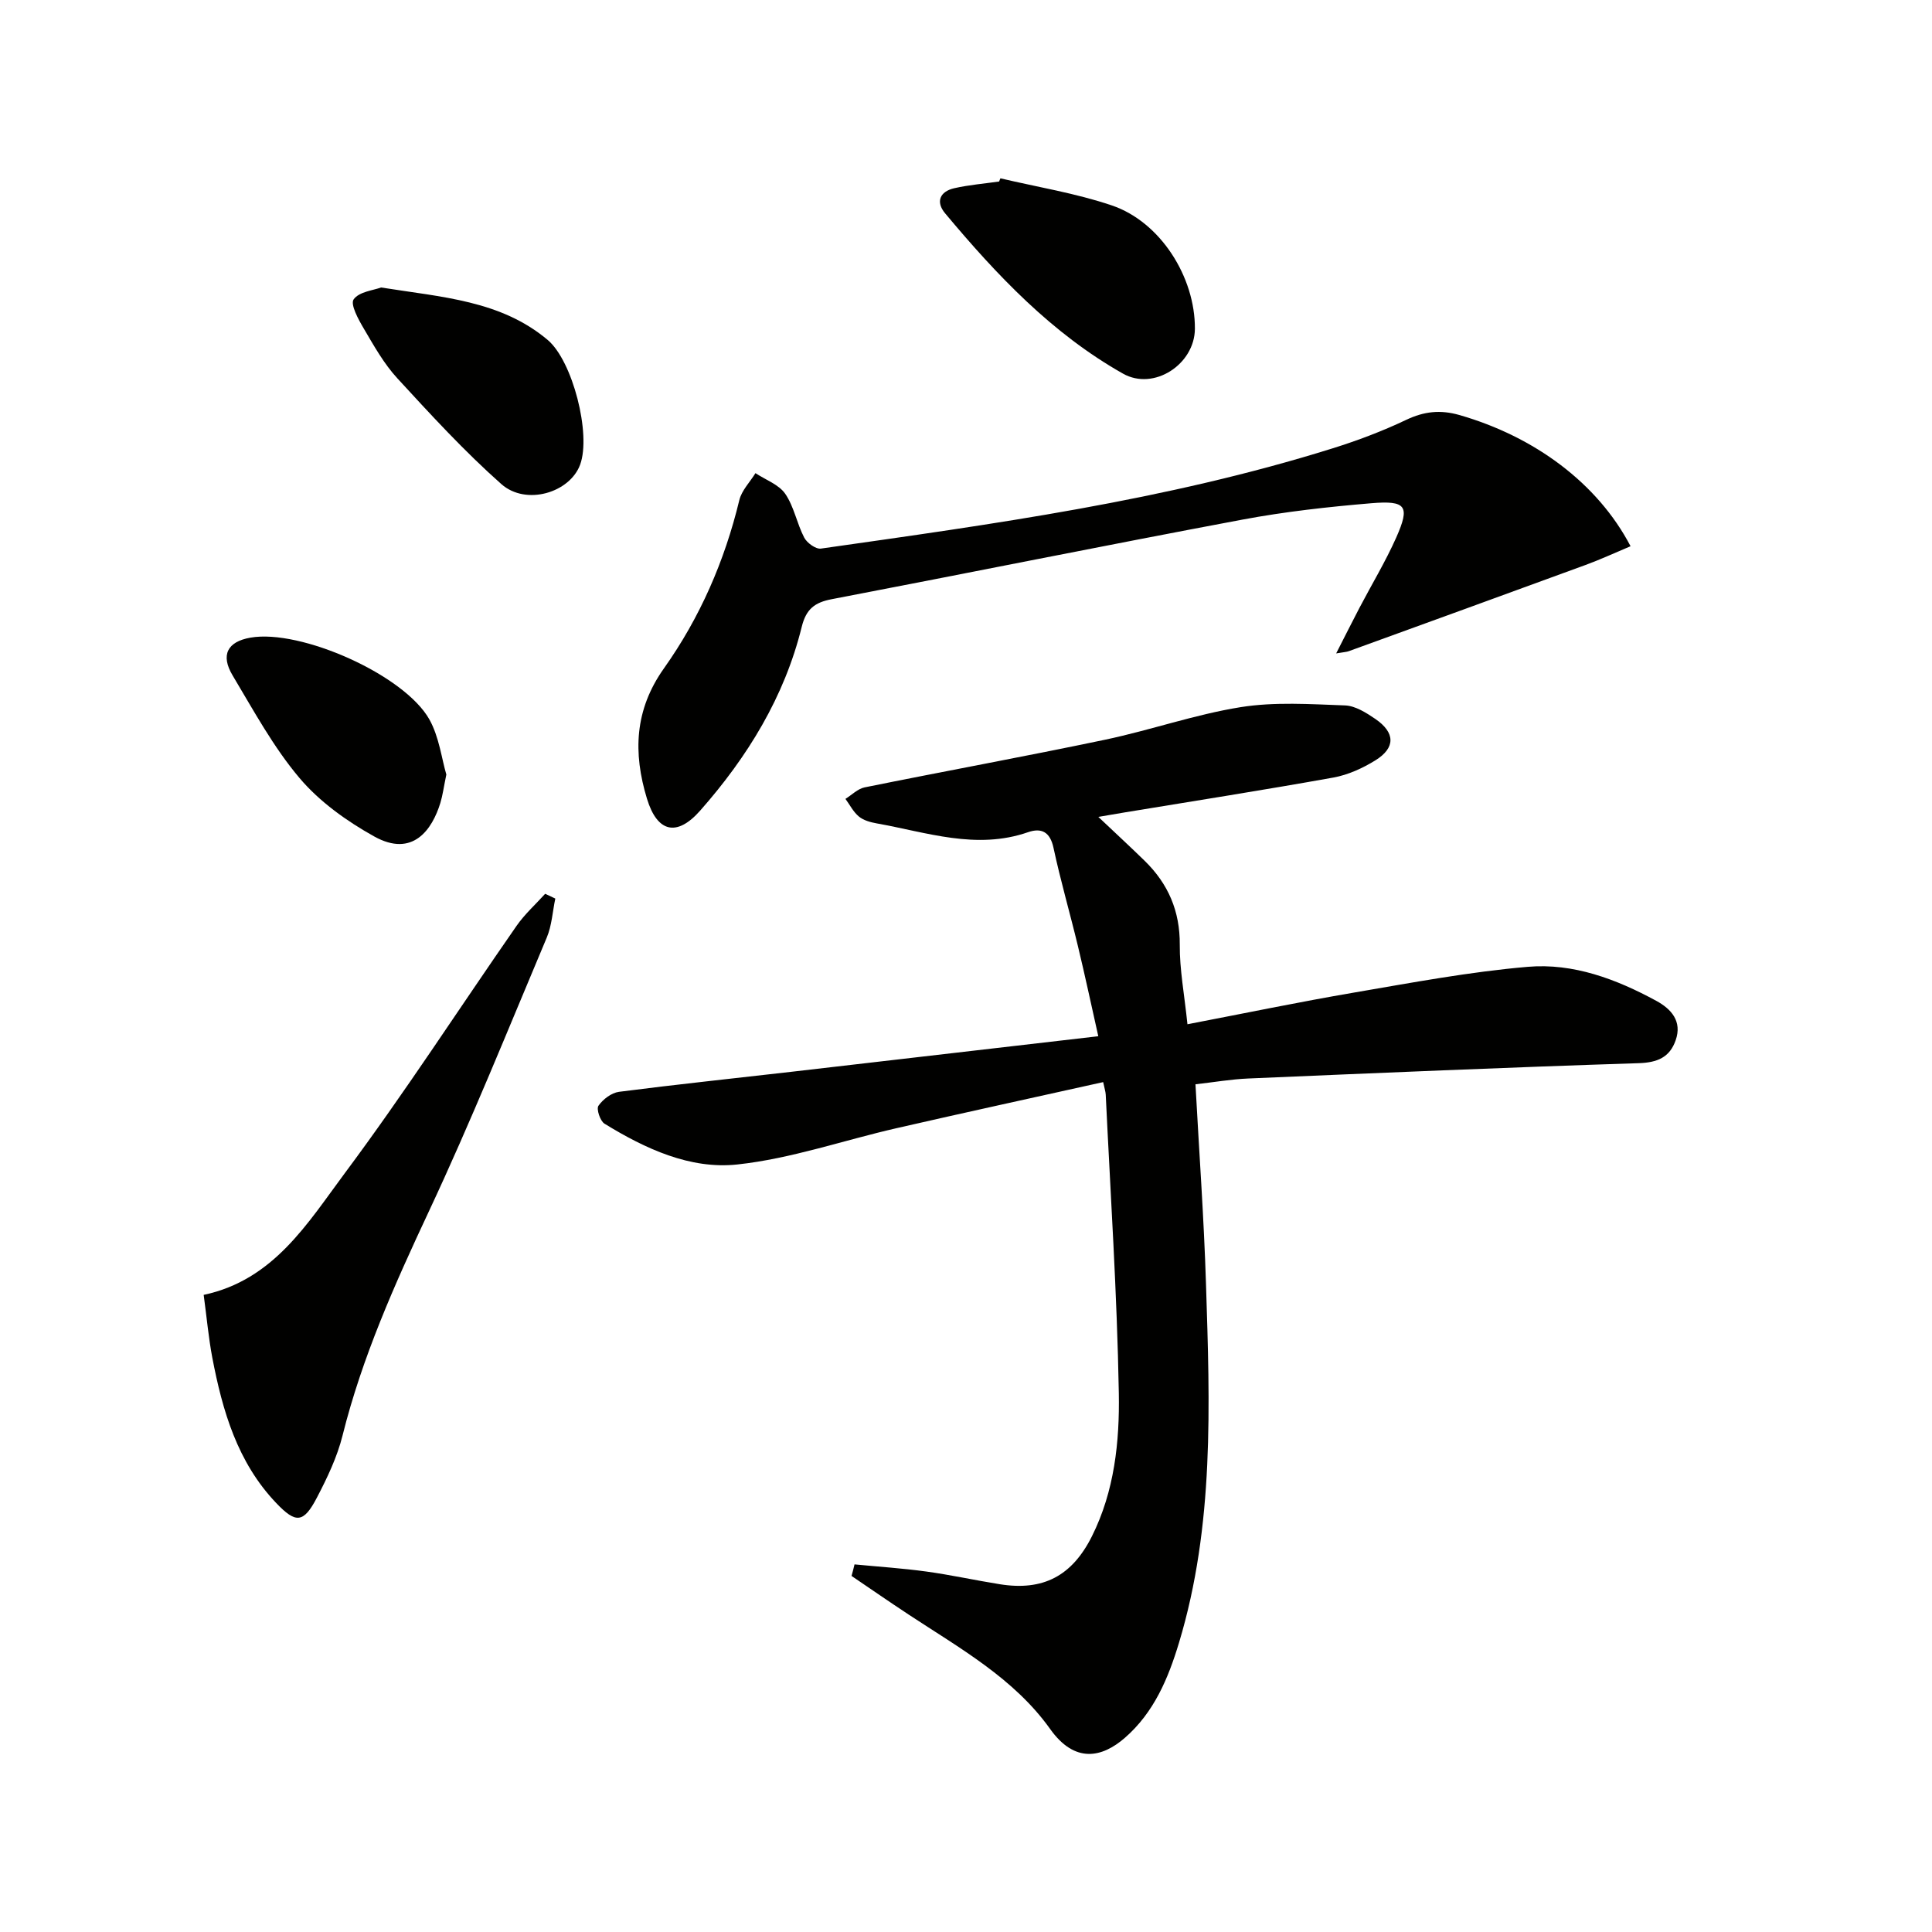 <svg enable-background="new 0 0 400 400" viewBox="0 0 400 400" xmlns="http://www.w3.org/2000/svg"><path d="m176.92 323.89c4.96.48 9.94.8 14.87 1.48 5.1.7 10.14 1.82 15.22 2.63 8.95 1.43 14.94-1.7 19.06-9.93 4.67-9.34 5.74-19.57 5.57-29.64-.36-20.61-1.73-41.19-2.71-61.79-.03-.63-.25-1.25-.53-2.6-14.4 3.2-28.61 6.29-42.79 9.54-10.99 2.51-21.82 6.31-32.94 7.51-9.78 1.06-19.08-3.26-27.51-8.44-.91-.56-1.72-3.04-1.26-3.71.92-1.33 2.68-2.68 4.25-2.89 11.86-1.53 23.76-2.77 35.64-4.14 20.93-2.41 41.85-4.85 63.6-7.37-1.47-6.55-2.77-12.65-4.23-18.71-1.63-6.77-3.58-13.47-5.04-20.28-.71-3.33-2.51-4.21-5.28-3.25-10.73 3.72-20.98.01-31.35-1.83-1.28-.23-2.71-.62-3.67-1.42-1.15-.95-1.87-2.41-2.78-3.65 1.32-.82 2.54-2.09 3.96-2.38 16.59-3.36 33.24-6.4 49.79-9.87 9.41-1.98 18.59-5.22 28.06-6.74 7.06-1.13 14.42-.62 21.63-.36 2.13.08 4.39 1.52 6.27 2.8 4.14 2.84 4.2 5.97.01 8.57-2.63 1.63-5.66 3.01-8.68 3.56-14.35 2.58-28.77 4.84-43.16 7.21-1.63.27-3.26.56-5.52.94 3.47 3.29 6.58 6.15 9.6 9.1 4.87 4.76 7.31 10.41 7.26 17.39-.04 5.09.94 10.2 1.59 16.44 11.9-2.28 23.19-4.63 34.55-6.57 11.93-2.04 23.87-4.29 35.91-5.32 9.41-.81 18.33 2.54 26.6 7.04 3.09 1.68 5.4 4.22 4.02 8.16-1.23 3.54-3.78 4.63-7.68 4.75-26.93.86-53.85 2.02-80.77 3.17-3.61.15-7.2.78-10.97 1.2.75 13.95 1.75 27.66 2.18 41.39.79 24.94 1.75 49.93-5.6 74.26-2.23 7.38-5.18 14.42-11.2 19.66-4.71 4.1-10.34 5.38-15.47-1.83-7.48-10.5-18.77-16.76-29.34-23.72-3.96-2.61-7.85-5.31-11.78-7.97.23-.79.43-1.59.62-2.39z" fill="#010100"/><path d="m337.59 113.09c-3.3 1.39-6.26 2.76-9.32 3.88-16.33 5.99-32.67 11.91-49.02 17.85-.45.17-.97.18-2.61.46 1.82-3.57 3.3-6.52 4.83-9.45 2.54-4.85 5.39-9.56 7.61-14.55 2.88-6.5 2.09-7.7-5.18-7.09-8.92.75-17.87 1.74-26.67 3.39-28.38 5.32-56.69 11.05-85.05 16.48-3.5.67-5.28 2.03-6.19 5.72-3.58 14.51-11.22 26.93-21.02 38.04-4.83 5.48-8.89 4.54-11.02-2.45-2.89-9.48-2.6-18.38 3.51-26.99 7.45-10.5 12.57-22.23 15.61-34.84.49-2.01 2.2-3.73 3.34-5.58 2.1 1.39 4.83 2.35 6.16 4.27 1.83 2.66 2.41 6.15 3.93 9.07.57 1.1 2.4 2.43 3.46 2.28 35.64-5.07 71.34-9.93 105.86-20.73 5.22-1.63 10.39-3.58 15.33-5.93 3.69-1.75 7.05-2.12 10.98-1 15.58 4.47 28.64 14.12 35.46 27.17z" fill="#010100"/><path d="m42.17 268.09c14.47-3.07 21.5-14.83 29.19-25.16 12.42-16.67 23.72-34.18 35.6-51.26 1.68-2.41 3.93-4.43 5.91-6.62l2.1.99c-.57 2.7-.72 5.58-1.77 8.08-7.99 18.96-15.68 38.07-24.41 56.69-7.07 15.09-13.82 30.17-17.87 46.4-1.11 4.46-3.17 8.76-5.31 12.86-2.76 5.29-4.36 5.39-8.42 1.12-8.04-8.43-11.13-19.09-13.24-30.12-.77-4.08-1.14-8.23-1.78-12.98z" fill="#010100"/><path d="m207.13 36.92c7.7 1.82 15.59 3.08 23.06 5.61 10.07 3.41 17.27 14.84 17.2 25.55-.05 7.36-8.5 12.88-14.88 9.28-14.71-8.3-26.14-20.4-36.84-33.2-1.98-2.37-1.09-4.51 1.89-5.19 3.05-.69 6.19-.95 9.3-1.39.07-.22.17-.44.27-.66z" fill="#010100"/><path d="m78.89 59.52c12.67 2.02 24.77 2.68 34.49 10.85 5.18 4.35 9.05 19.5 6.73 25.83-2.13 5.8-11.19 8.56-16.32 4.02-7.64-6.77-14.6-14.36-21.52-21.89-2.78-3.02-4.85-6.73-6.95-10.3-1.12-1.89-2.83-5.02-2.1-6.05 1.13-1.6 4.12-1.87 5.67-2.46z" fill="#010100"/><path d="m92.41 160.36c-.55 2.66-.76 4.31-1.24 5.88-1.68 5.48-5.69 11.39-13.69 6.94-5.68-3.16-11.32-7.19-15.47-12.1-5.41-6.4-9.5-13.97-13.84-21.22-2.56-4.27-1.07-7.01 3.67-7.84 10.35-1.83 31.9 7.68 37.08 16.97 2.01 3.63 2.52 8.1 3.49 11.37z" fill="#010100"/></svg>
